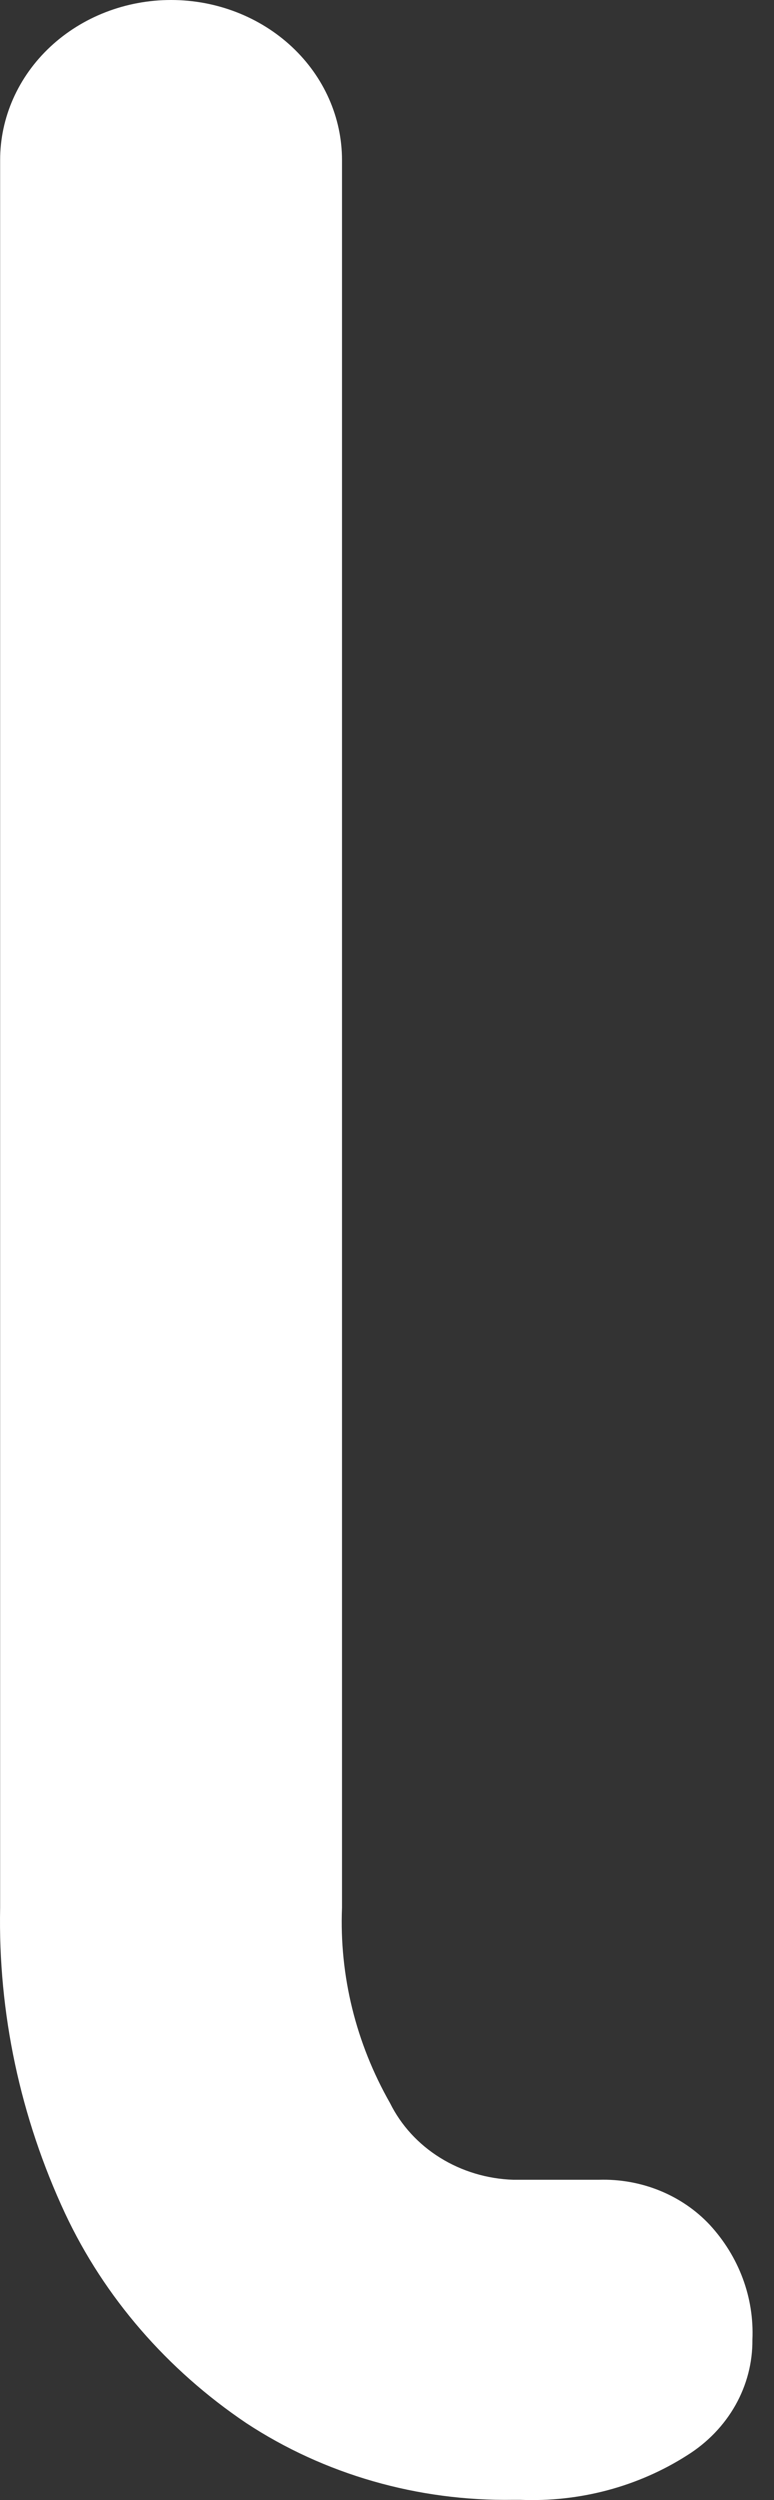 <?xml version="1.0" encoding="UTF-8"?> <svg xmlns="http://www.w3.org/2000/svg" width="22" height="71" viewBox="0 0 22 71" fill="none"><rect x="0" y="0" width="22" height="71" fill="#333333" stroke="none"/> <path d="M14.59 70.993C11.877 71.036 9.22 70.273 7.001 68.815C4.746 67.296 2.968 65.241 1.851 62.862C0.574 60.125 -0.056 57.162 0.004 54.177V4.544C0.004 3.339 0.516 2.183 1.427 1.331C2.338 0.479 3.574 0 4.862 0C6.151 0 7.387 0.479 8.298 1.331C9.209 2.183 9.721 3.339 9.721 4.544V54.177C9.644 56.107 10.115 58.021 11.086 59.726C11.398 60.356 11.89 60.894 12.508 61.278C13.127 61.663 13.847 61.88 14.59 61.904H17.019C17.613 61.886 18.203 61.99 18.748 62.211C19.293 62.432 19.779 62.763 20.171 63.181C21.006 64.086 21.44 65.254 21.386 66.448C21.392 67.095 21.226 67.733 20.904 68.305C20.581 68.877 20.112 69.365 19.538 69.725C18.141 70.619 16.471 71.064 14.78 70.993H14.59Z" fill="white"></path> </svg> 